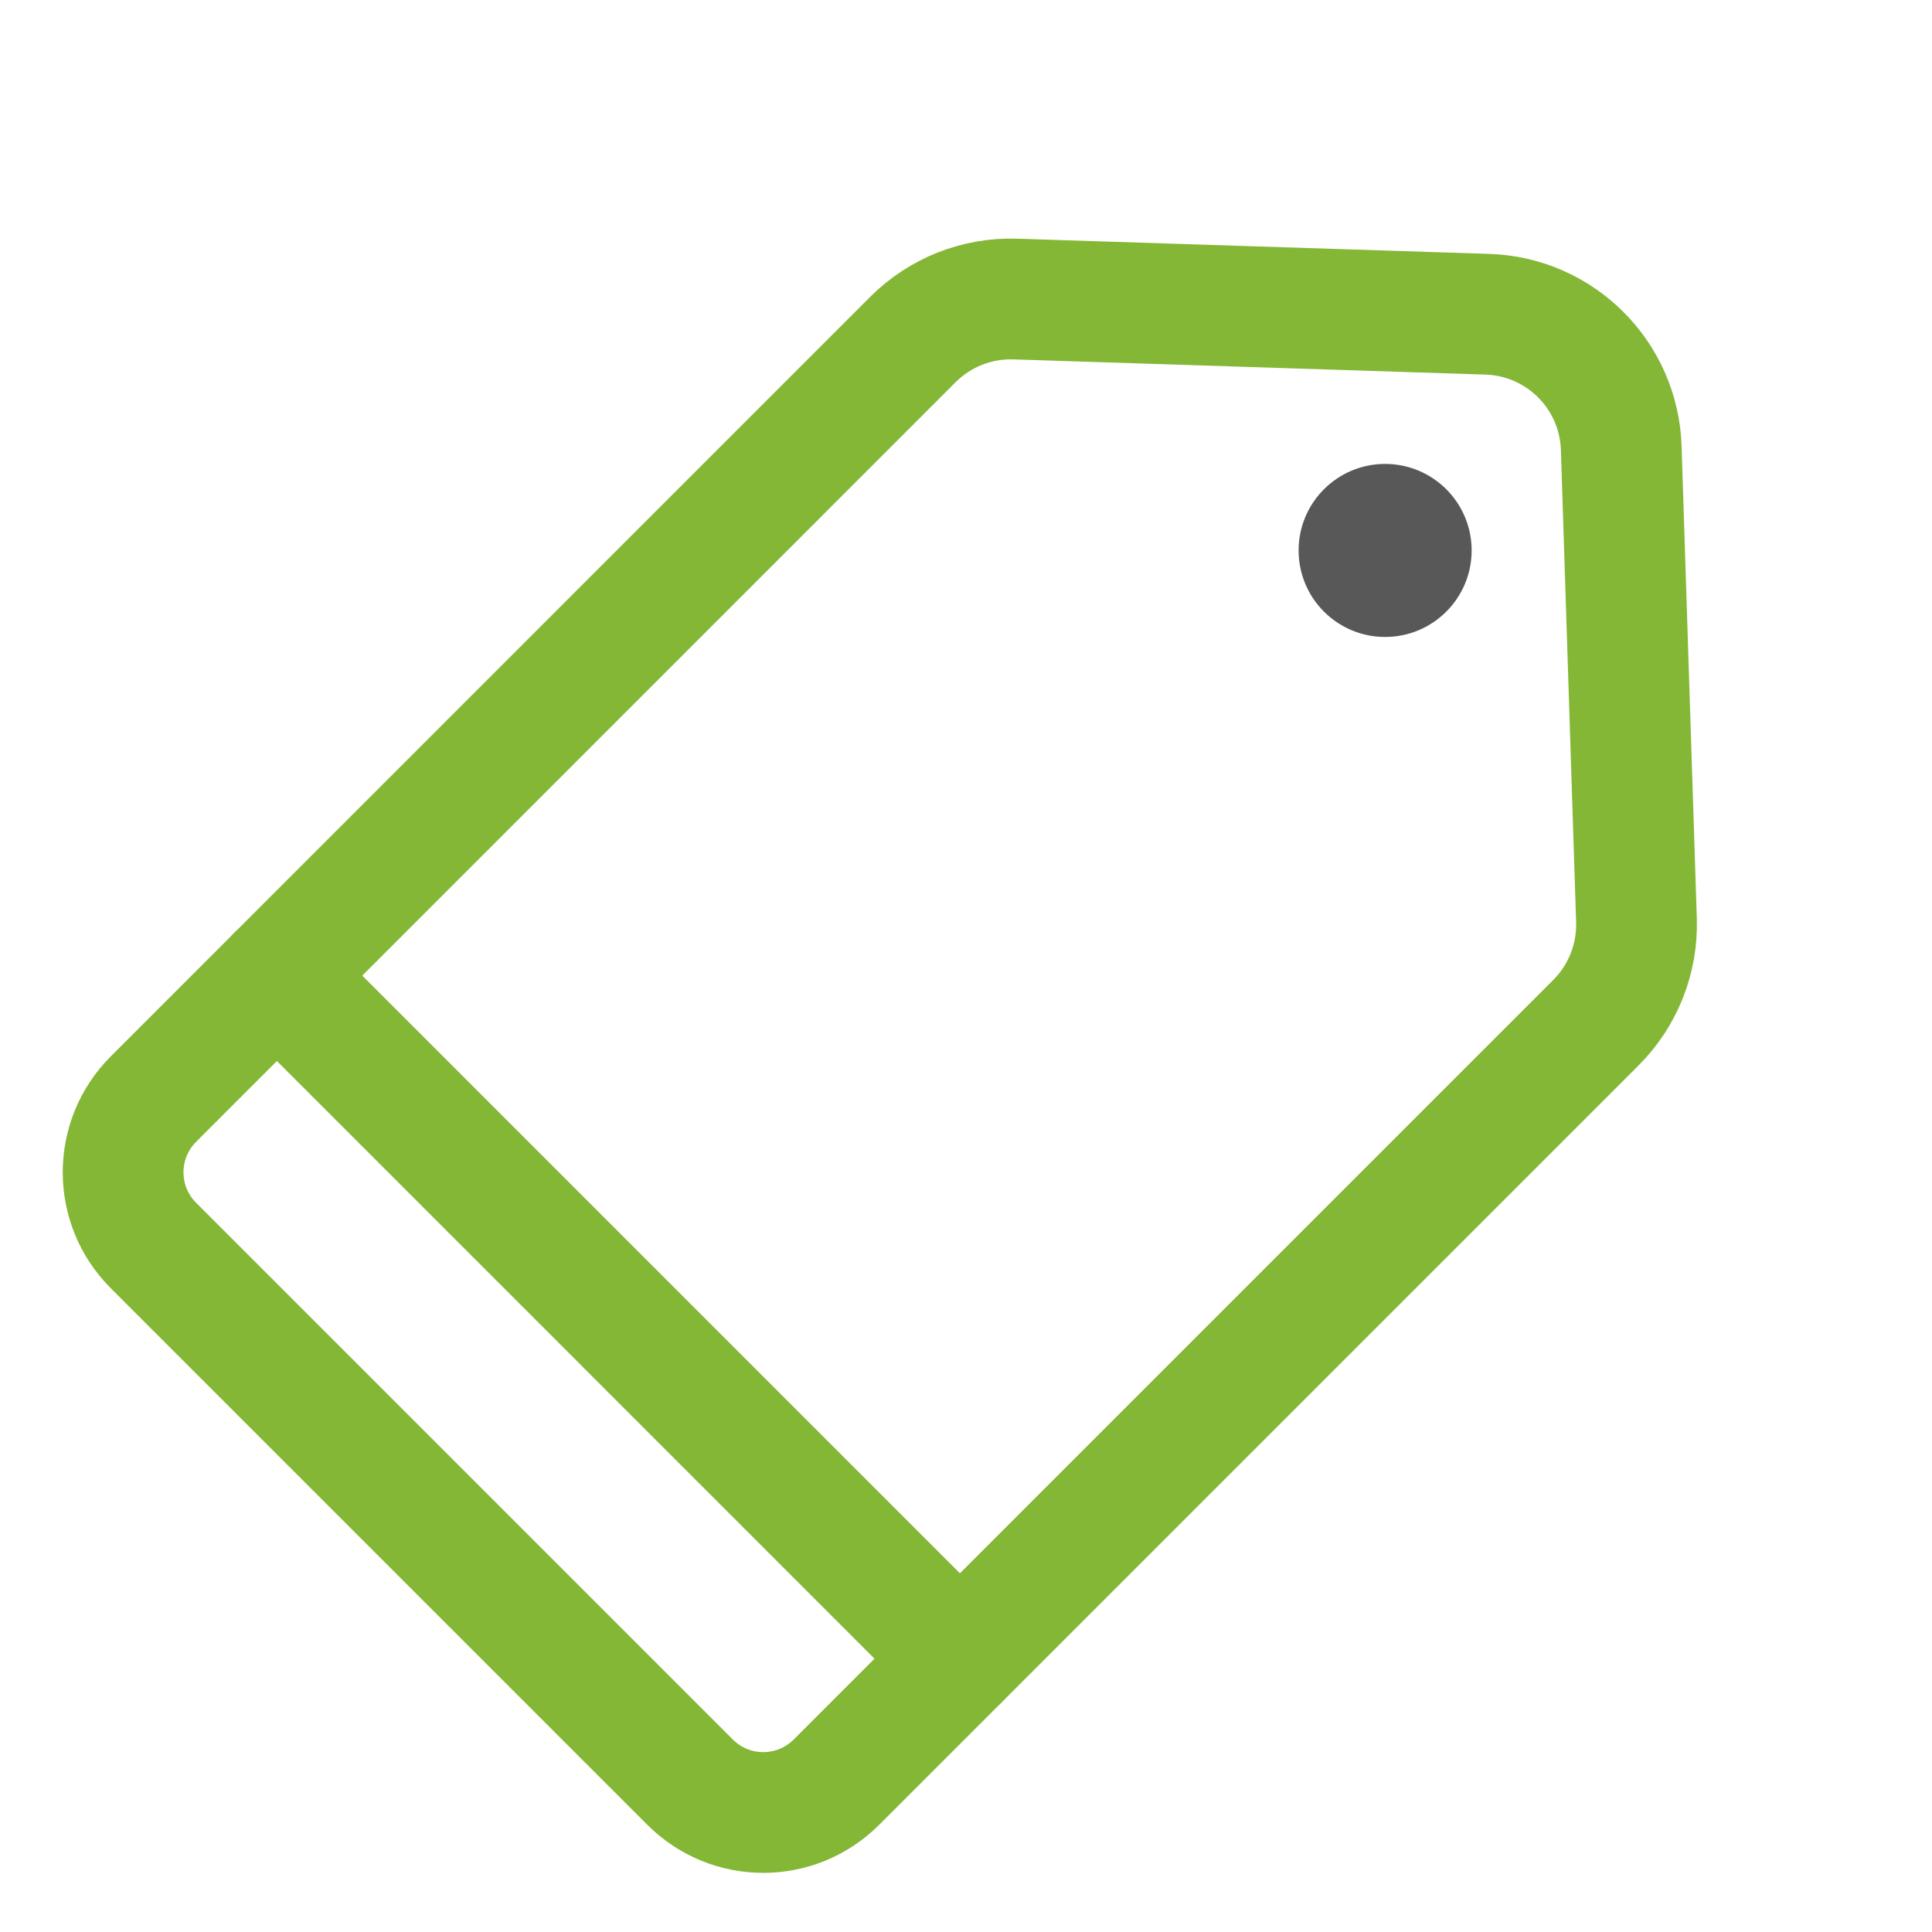 <?xml version="1.0" encoding="UTF-8"?> <svg xmlns="http://www.w3.org/2000/svg" viewBox="0 0 32 32"><path fill="none" stroke="#83b735" stroke-linecap="round" stroke-linejoin="round" stroke-miterlimit="10" stroke-width="2" d="M11.43,29.518l-8.889-8.889c-0.669-0.669-0.669-1.755,0-2.424L15.121,5.623 c0.448-0.448,1.062-0.691,1.695-0.67l7.82,0.252c1.208,0.039,2.178,1.009,2.217,2.217l0.252,7.82 c0.02,0.633-0.222,1.247-0.67,1.695L13.854,29.518C13.184,30.188,12.099,30.188,11.43,29.518z" class="colorStroke000000 svgStroke"></path><line x1="4.586" x2="15.899" y1="16.159" y2="27.473" fill="none" stroke="#83b735" stroke-linecap="round" stroke-linejoin="round" stroke-miterlimit="10" stroke-width="2" class="colorStroke000000 svgStroke"></line><circle cx="22.942" cy="9.117" r="1.433" fill="#585858" class="color000000 svgShape"></circle></svg> 